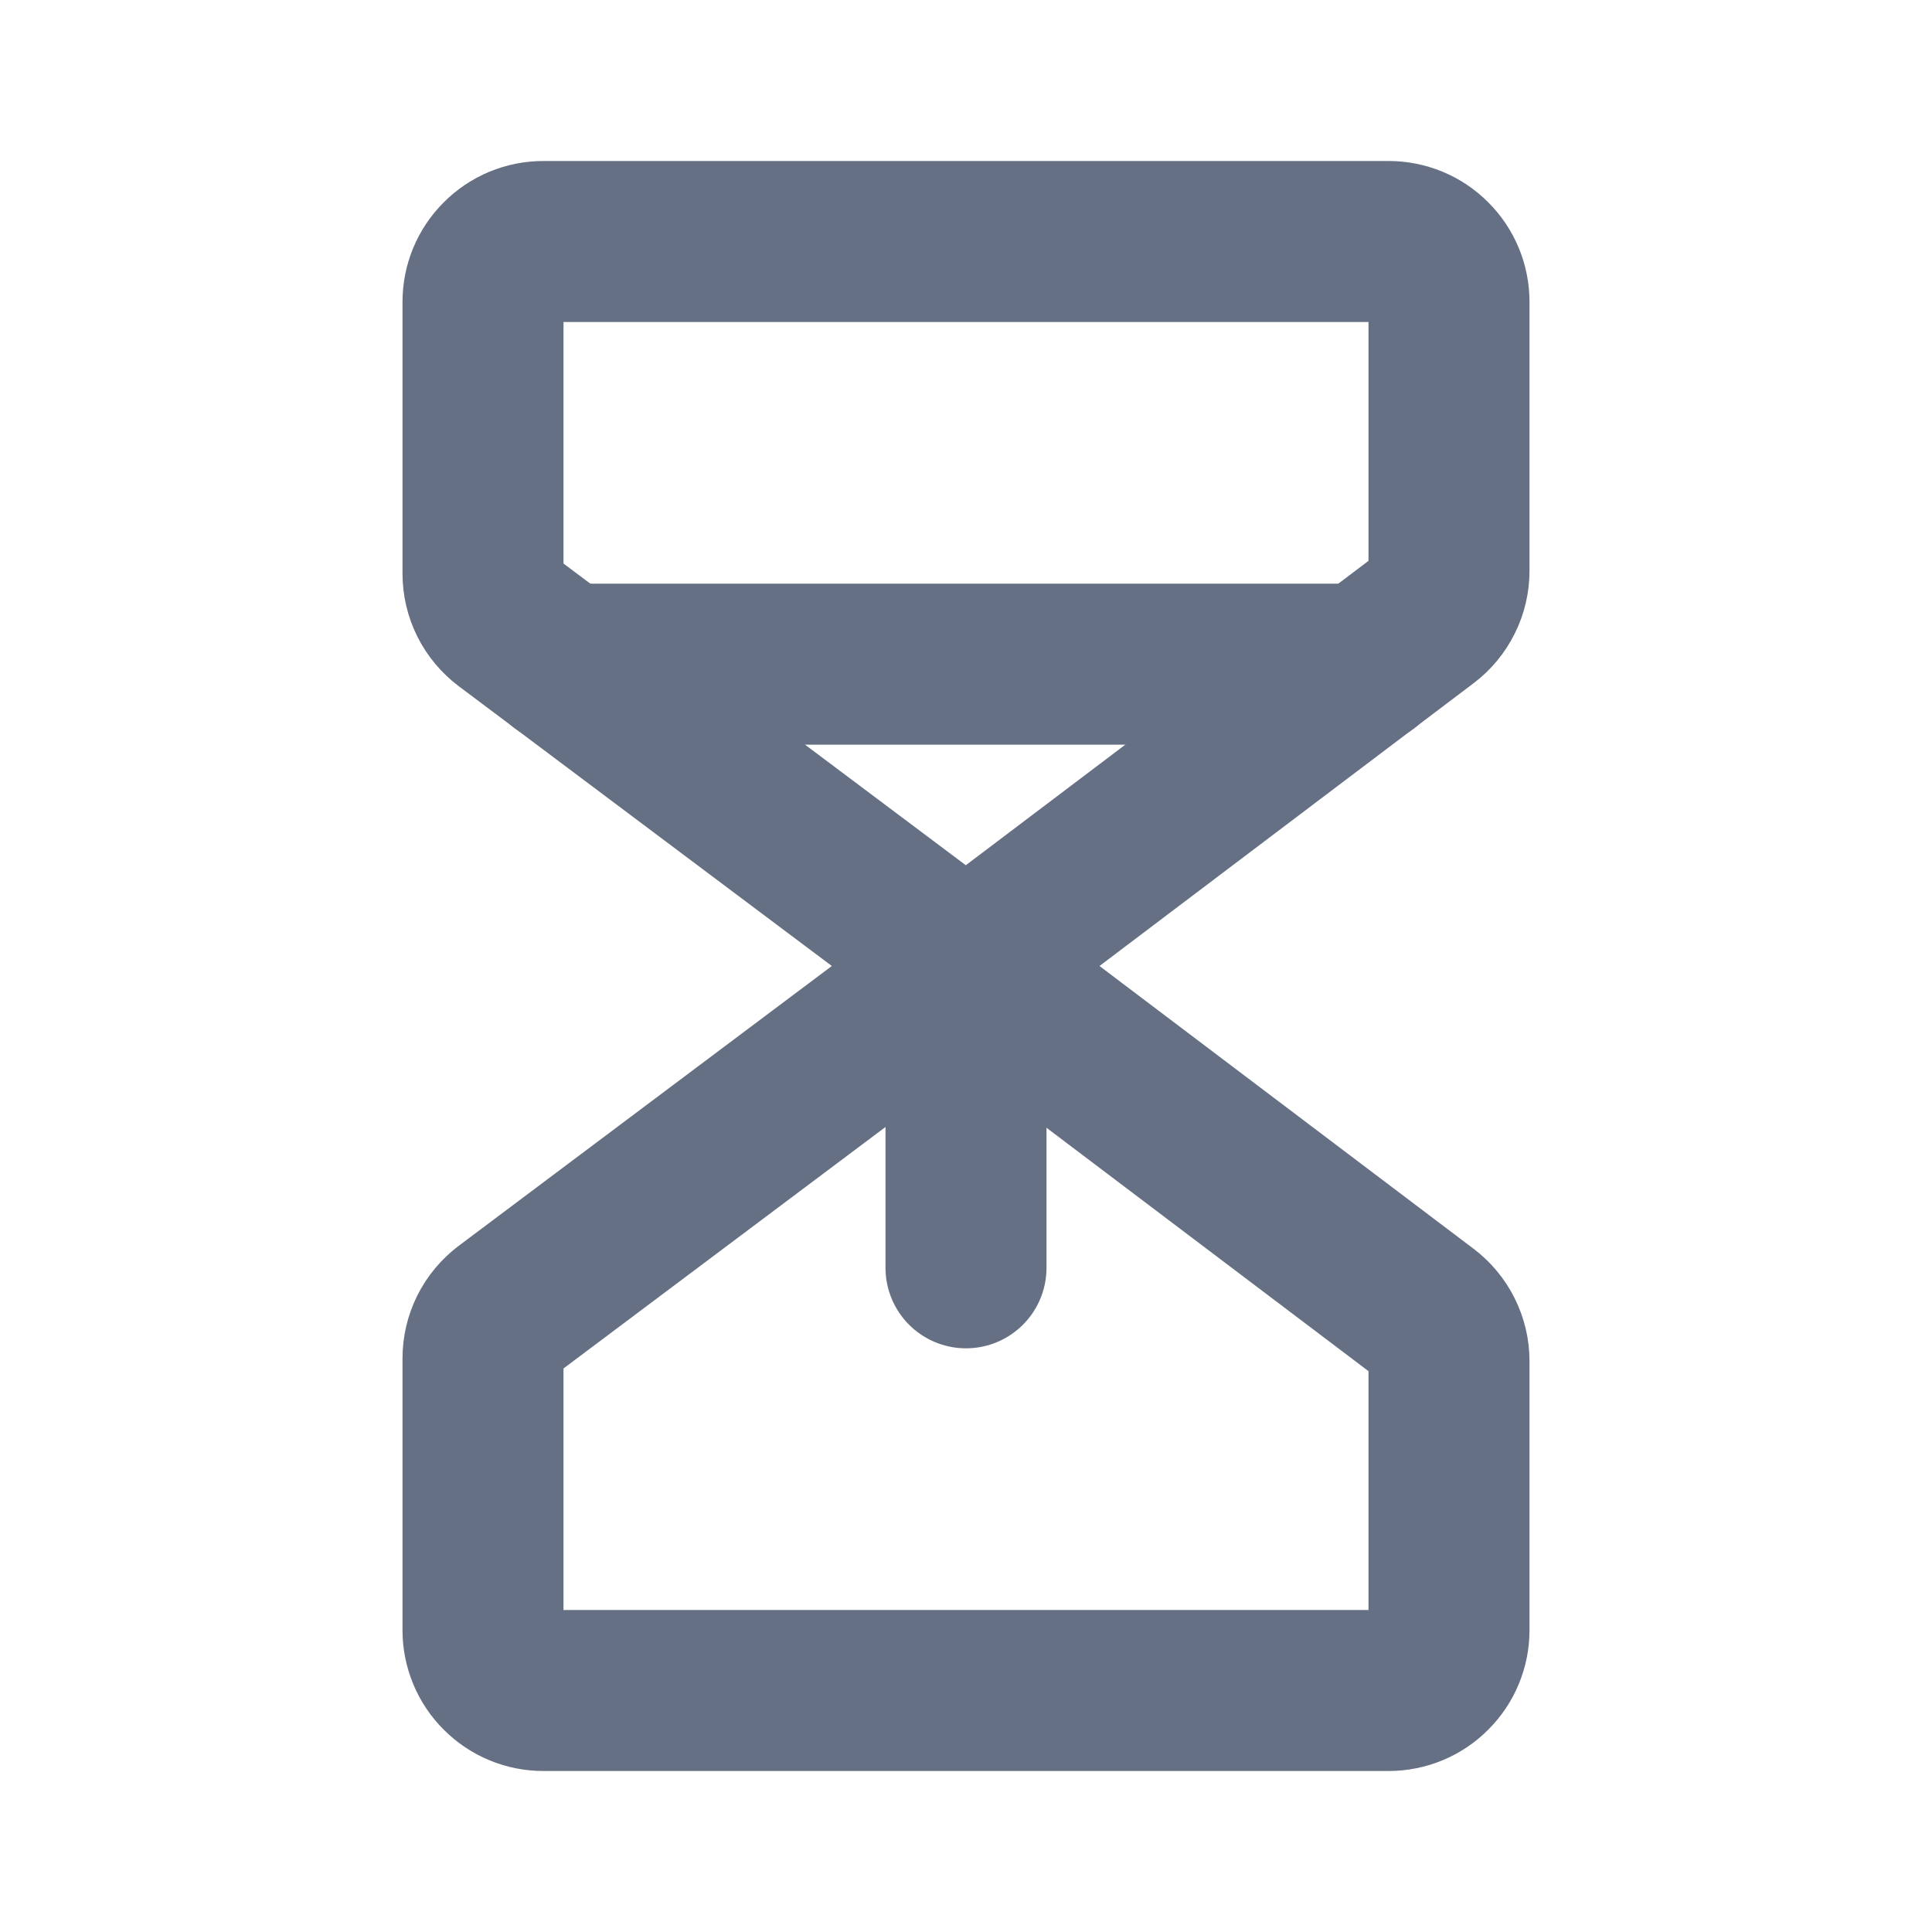 <svg width="18" height="18" viewBox="0 0 18 18" fill="none" xmlns="http://www.w3.org/2000/svg">
<g clip-path="url(#clip0_10320_287802)">
<path d="M9 9L4.725 5.794C4.655 5.741 4.598 5.673 4.559 5.595C4.52 5.517 4.5 5.431 4.5 5.344V2.812C4.5 2.663 4.559 2.52 4.665 2.415C4.77 2.309 4.913 2.25 5.062 2.25H12.938C13.087 2.25 13.23 2.309 13.335 2.415C13.441 2.52 13.5 2.663 13.5 2.812V5.319C13.5 5.405 13.48 5.491 13.441 5.569C13.402 5.647 13.346 5.715 13.277 5.767L9 9Z" stroke="#667085" stroke-width="1.5" stroke-linecap="round" stroke-linejoin="round"/>
<path d="M9 9L4.725 12.206C4.655 12.259 4.598 12.327 4.559 12.405C4.52 12.483 4.5 12.569 4.5 12.656V15.188C4.5 15.337 4.559 15.48 4.665 15.585C4.77 15.691 4.913 15.75 5.062 15.75H12.938C13.087 15.75 13.23 15.691 13.335 15.585C13.441 15.48 13.5 15.337 13.5 15.188V12.681C13.5 12.595 13.48 12.509 13.441 12.431C13.402 12.353 13.346 12.285 13.277 12.233L9 9Z" stroke="#667085" stroke-width="1.5" stroke-linecap="round" stroke-linejoin="round"/>
<path d="M5.25 6.188H12.722" stroke="#667085" stroke-width="1.5" stroke-linecap="round" stroke-linejoin="round"/>
<path d="M9 11.812V9" stroke="#667085" stroke-width="1.5" stroke-linecap="round" stroke-linejoin="round"/>
</g>
<defs>
<clipPath id="clip0_10320_287802">
<rect width="18" height="18" fill="white"/>
</clipPath>
</defs>
</svg>

